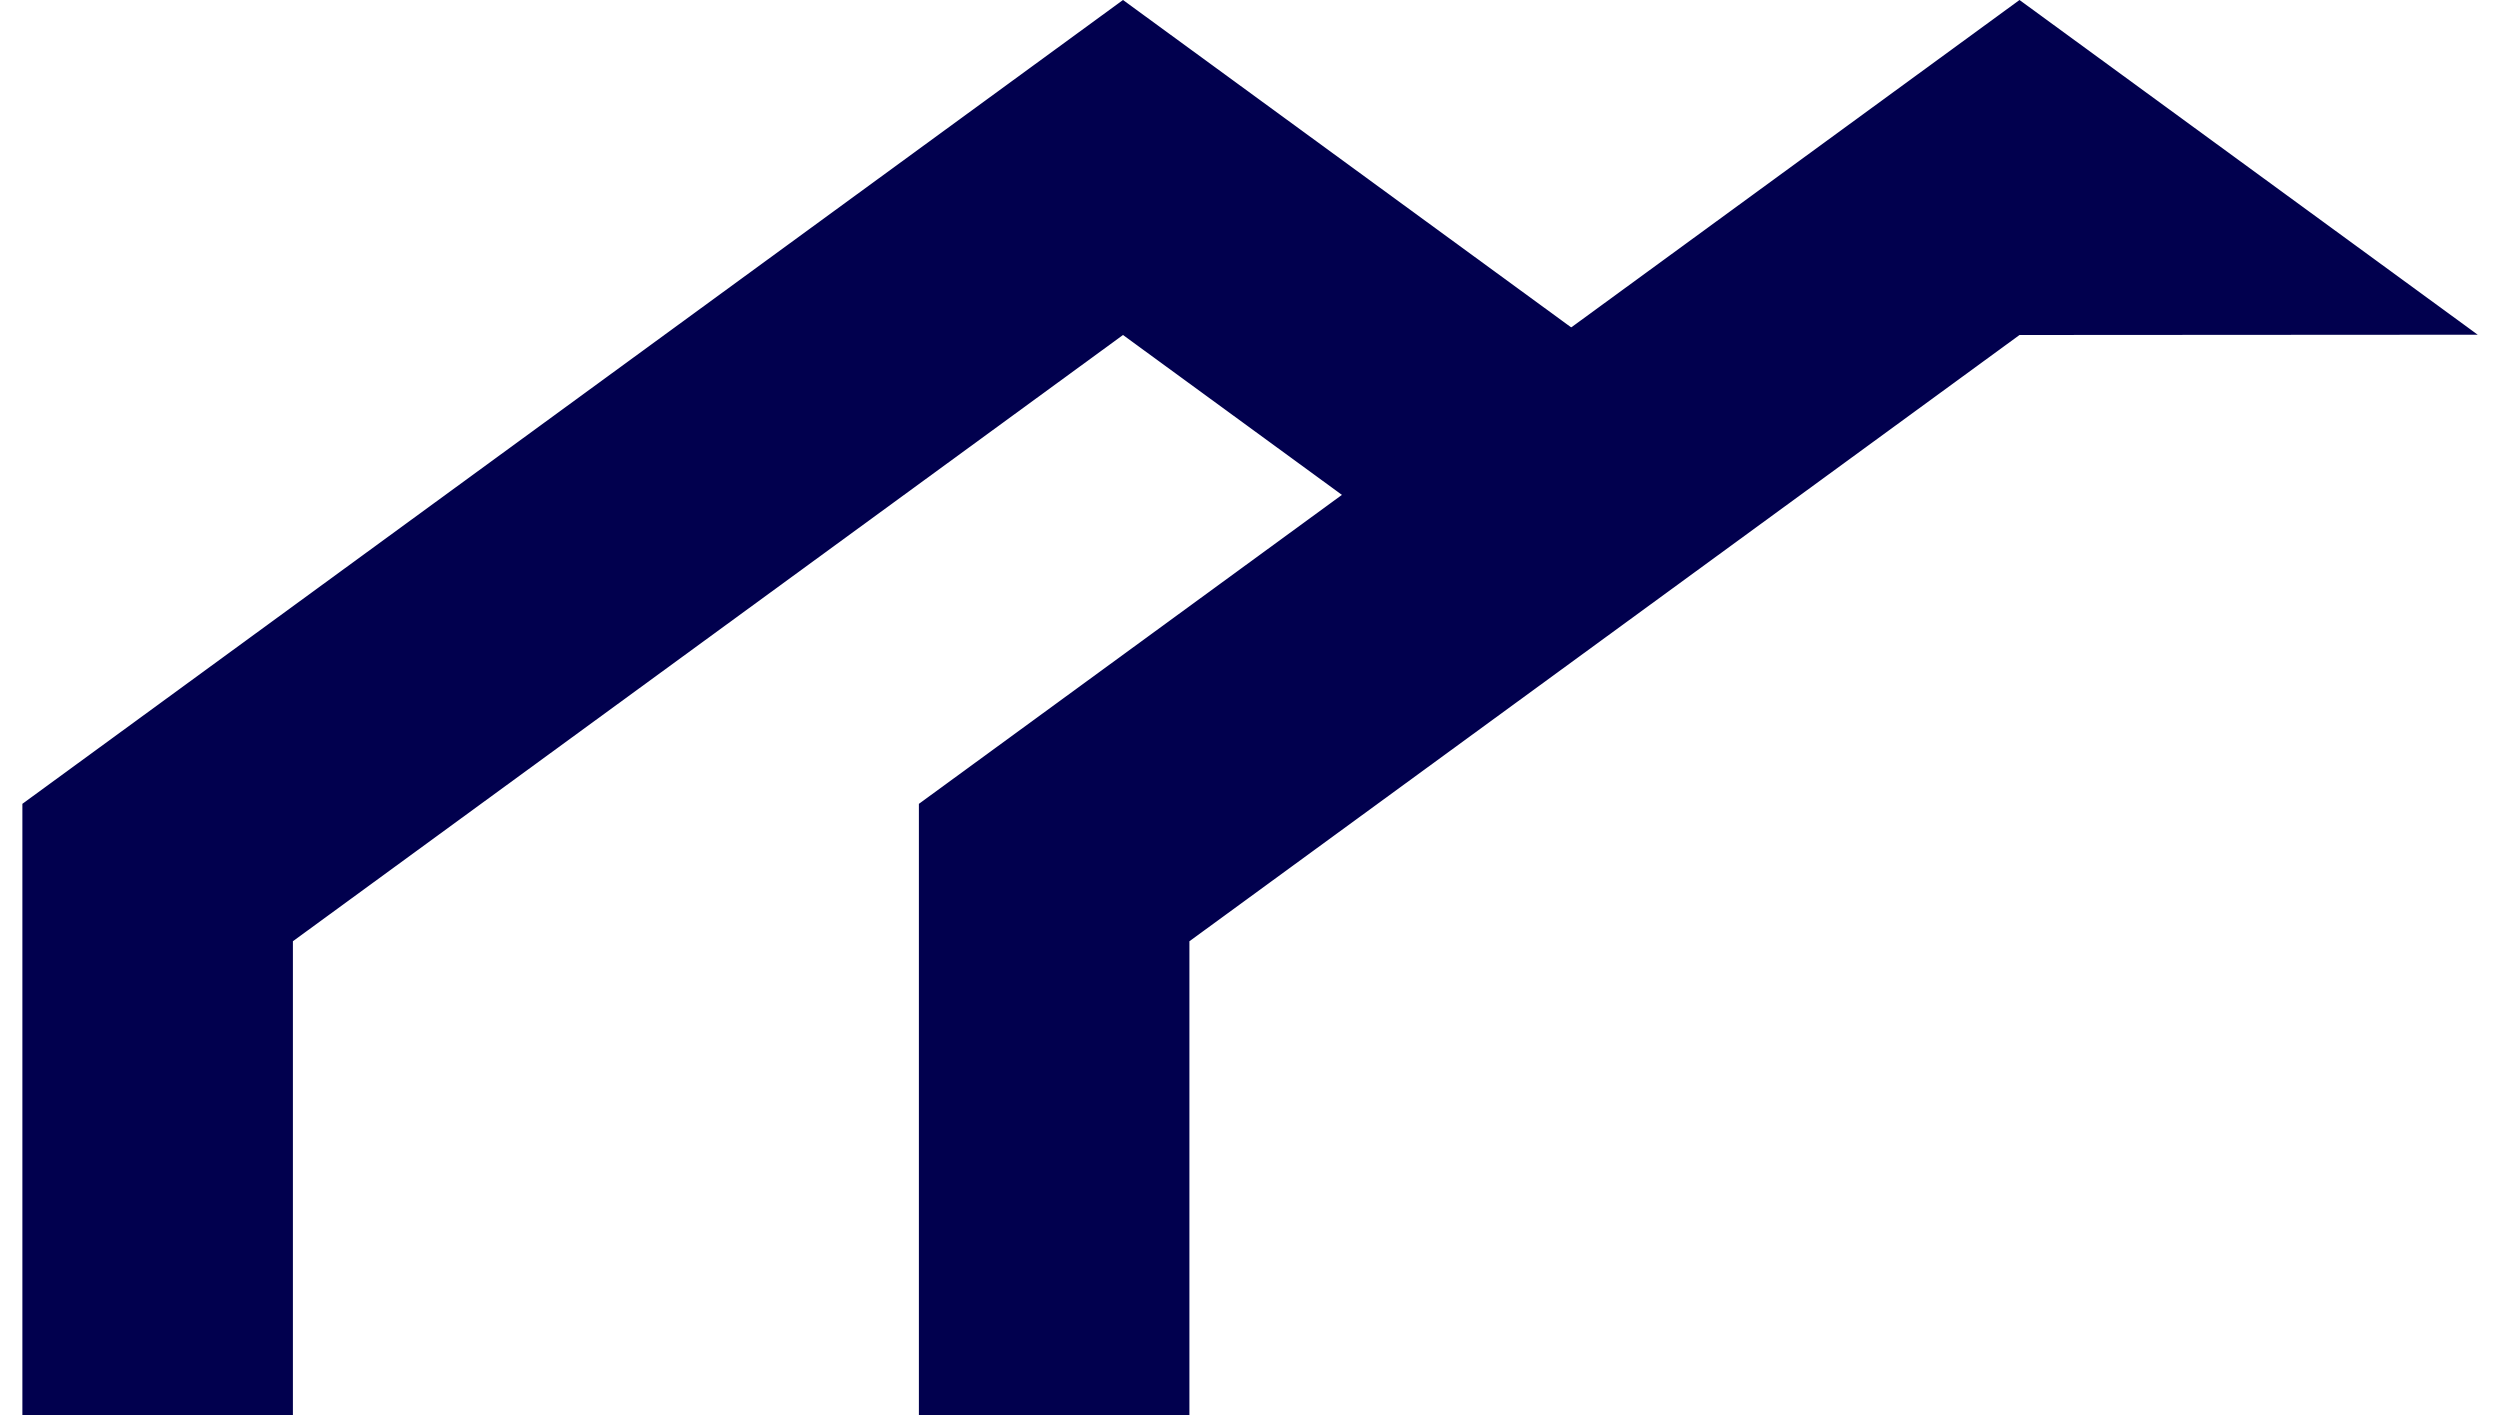 <svg width="106" height="60" viewBox="0 0 106 60" fill="none" xmlns="http://www.w3.org/2000/svg">
<path d="M12.419 60V39.908L47.615 14.204L57.319 21.291L67.042 14.191L47.615 0L0.949 34.082V60H12.419Z" fill="#01004E"/>
<path d="M50.431 60V39.909L85.627 14.204L105.055 14.192L85.627 0L38.961 34.083V60H50.431Z" fill="#01004E"/>
</svg>
